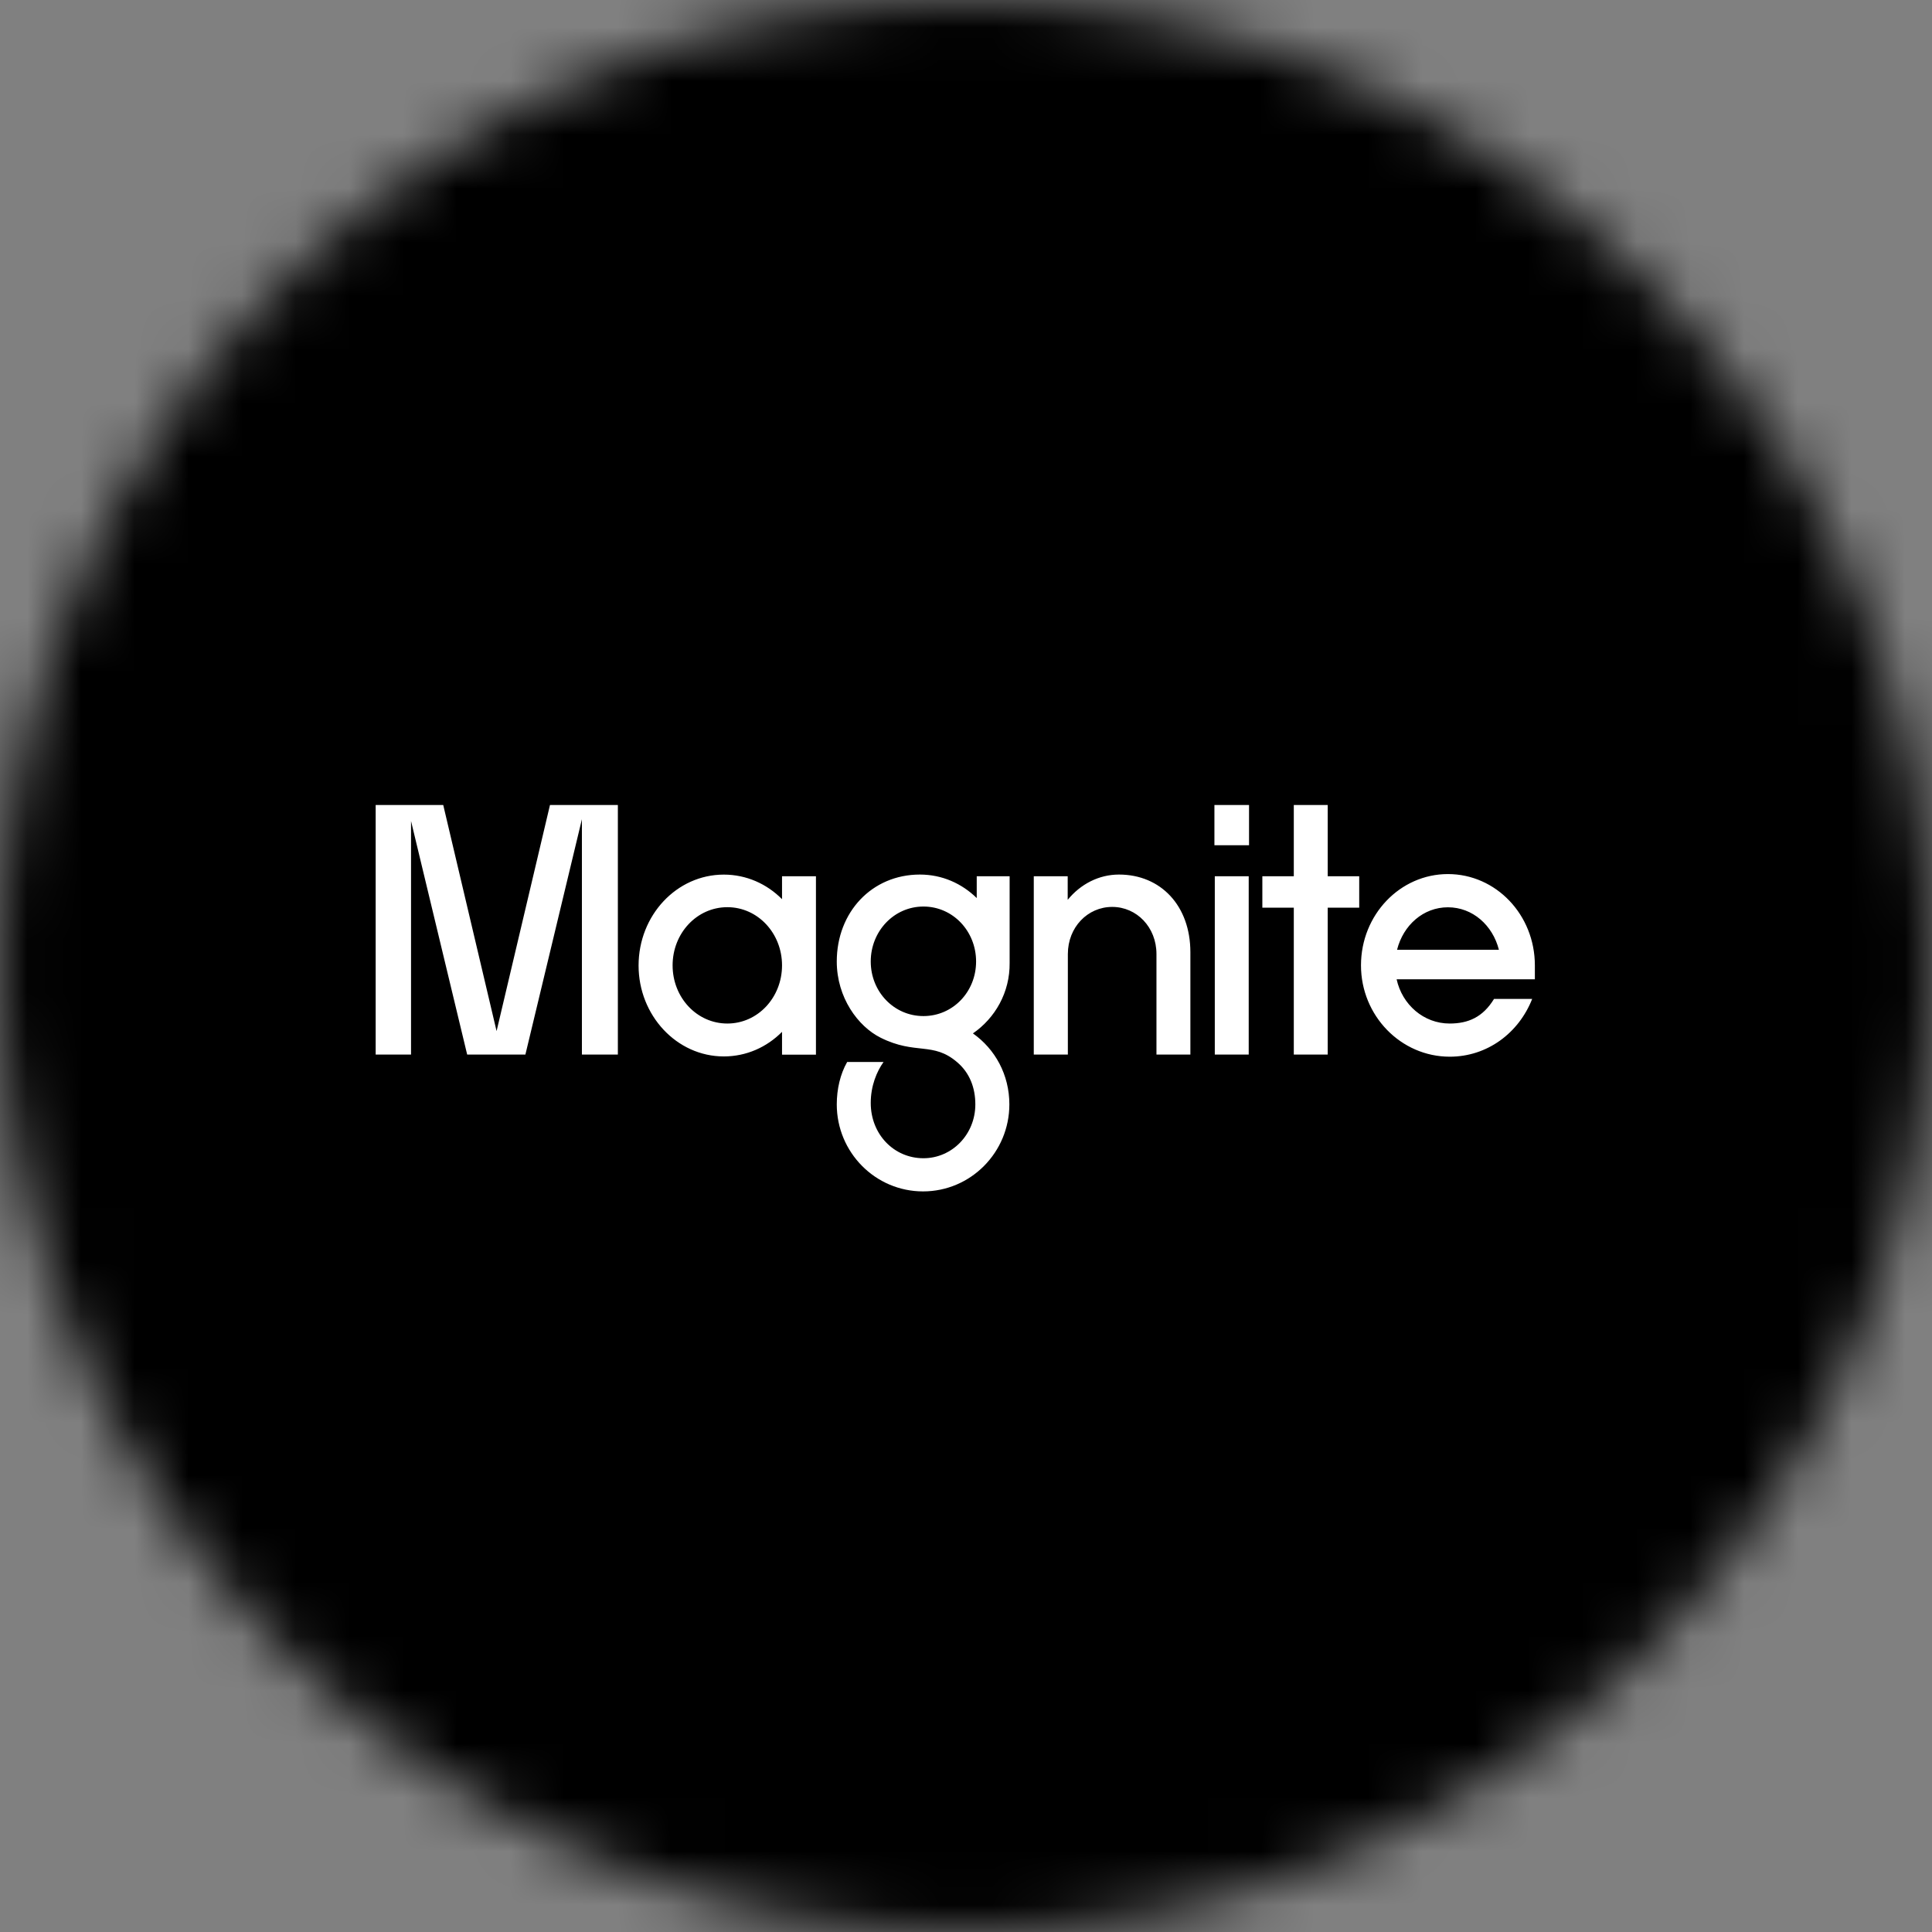 <svg width="36" height="36" viewBox="0 0 36 36" fill="none" xmlns="http://www.w3.org/2000/svg">
<rect x="0" y="0" width="36" height="36" fill="#808080" stroke="none"/>
<g clip-path="url(#clip0_1_83852)">
<mask id="mask0_1_83852" style="mask-type:luminance" maskUnits="userSpaceOnUse" x="0" y="0" width="36" height="36">
<path d="M36 18C36 8.059 27.941 0 18 0C8.059 0 0 8.059 0 18C0 27.941 8.059 36 18 36C27.941 36 36 27.941 36 18Z" fill="white"/>
</mask>
<g mask="url(#mask0_1_83852)">
<path d="M36 0H0V36H36V0Z" fill="black"/>
<path d="M7.659 19.65V15.298L8.705 19.65H9.79L10.843 15.265V19.65H11.513V15H10.248L9.253 19.213L8.259 15H7V19.65H7.659ZM13.487 19.685C13.907 19.685 14.288 19.513 14.572 19.227V19.652H15.204V16.328H14.572V16.755C14.288 16.469 13.907 16.297 13.487 16.297C12.61 16.297 11.899 17.054 11.899 17.992C11.899 18.921 12.61 19.685 13.487 19.685ZM13.553 19.072C12.984 19.072 12.533 18.587 12.533 17.988C12.533 17.39 12.984 16.904 13.553 16.904C14.121 16.904 14.572 17.39 14.572 17.988C14.572 18.587 14.121 19.072 13.553 19.072ZM17.141 16.296C16.244 16.296 15.592 16.999 15.592 17.916C15.592 18.587 15.986 19.126 16.411 19.337C17.063 19.662 17.386 19.404 17.838 19.795C18.071 19.994 18.174 20.273 18.174 20.579C18.174 21.137 17.741 21.582 17.207 21.582C16.658 21.582 16.225 21.137 16.225 20.552C16.225 20.234 16.336 19.967 16.464 19.788H15.786C15.657 20.013 15.592 20.294 15.592 20.579C15.592 21.471 16.309 22.2 17.2 22.2C18.091 22.2 18.808 21.469 18.808 20.579C18.808 20.027 18.544 19.549 18.129 19.256C18.542 18.971 18.82 18.492 18.813 17.94V16.328H18.2V16.734C17.922 16.462 17.554 16.296 17.141 16.296ZM17.207 18.933C16.658 18.933 16.225 18.48 16.225 17.916C16.225 17.352 16.658 16.892 17.207 16.892C17.755 16.892 18.188 17.35 18.188 17.916C18.188 18.482 17.755 18.933 17.207 18.933ZM19.898 19.65V17.777C19.898 17.278 20.266 16.899 20.724 16.899C21.182 16.899 21.549 17.278 21.549 17.777V19.65H22.181V17.744C22.181 16.873 21.626 16.296 20.851 16.296C20.476 16.296 20.134 16.474 19.895 16.767V16.328H19.263V19.65H19.898ZM23.274 15.75V15H22.629V15.75H23.274ZM23.268 19.65V16.328H22.636V19.65H23.268ZM24.74 19.65V16.913H25.327V16.328H24.74V15H24.108V16.328H23.522V16.913H24.108V19.65H24.74ZM27.838 18.615C27.631 18.953 27.36 19.072 27.012 19.072C26.527 19.072 26.128 18.72 26.024 18.248H28.6V17.988C28.6 17.046 27.876 16.287 26.98 16.287C26.089 16.287 25.36 17.044 25.36 17.988C25.36 18.926 26.103 19.69 27.014 19.69C27.711 19.69 28.299 19.251 28.55 18.613H27.838V18.615ZM26.98 16.906C27.438 16.906 27.813 17.238 27.93 17.698H26.032C26.148 17.238 26.522 16.906 26.98 16.906Z" fill="white"/>
</g>
</g>
<defs>
<clipPath id="clip0_1_83852">
<rect width="36" height="36" fill="white"/>
</clipPath>
</defs>
</svg>
